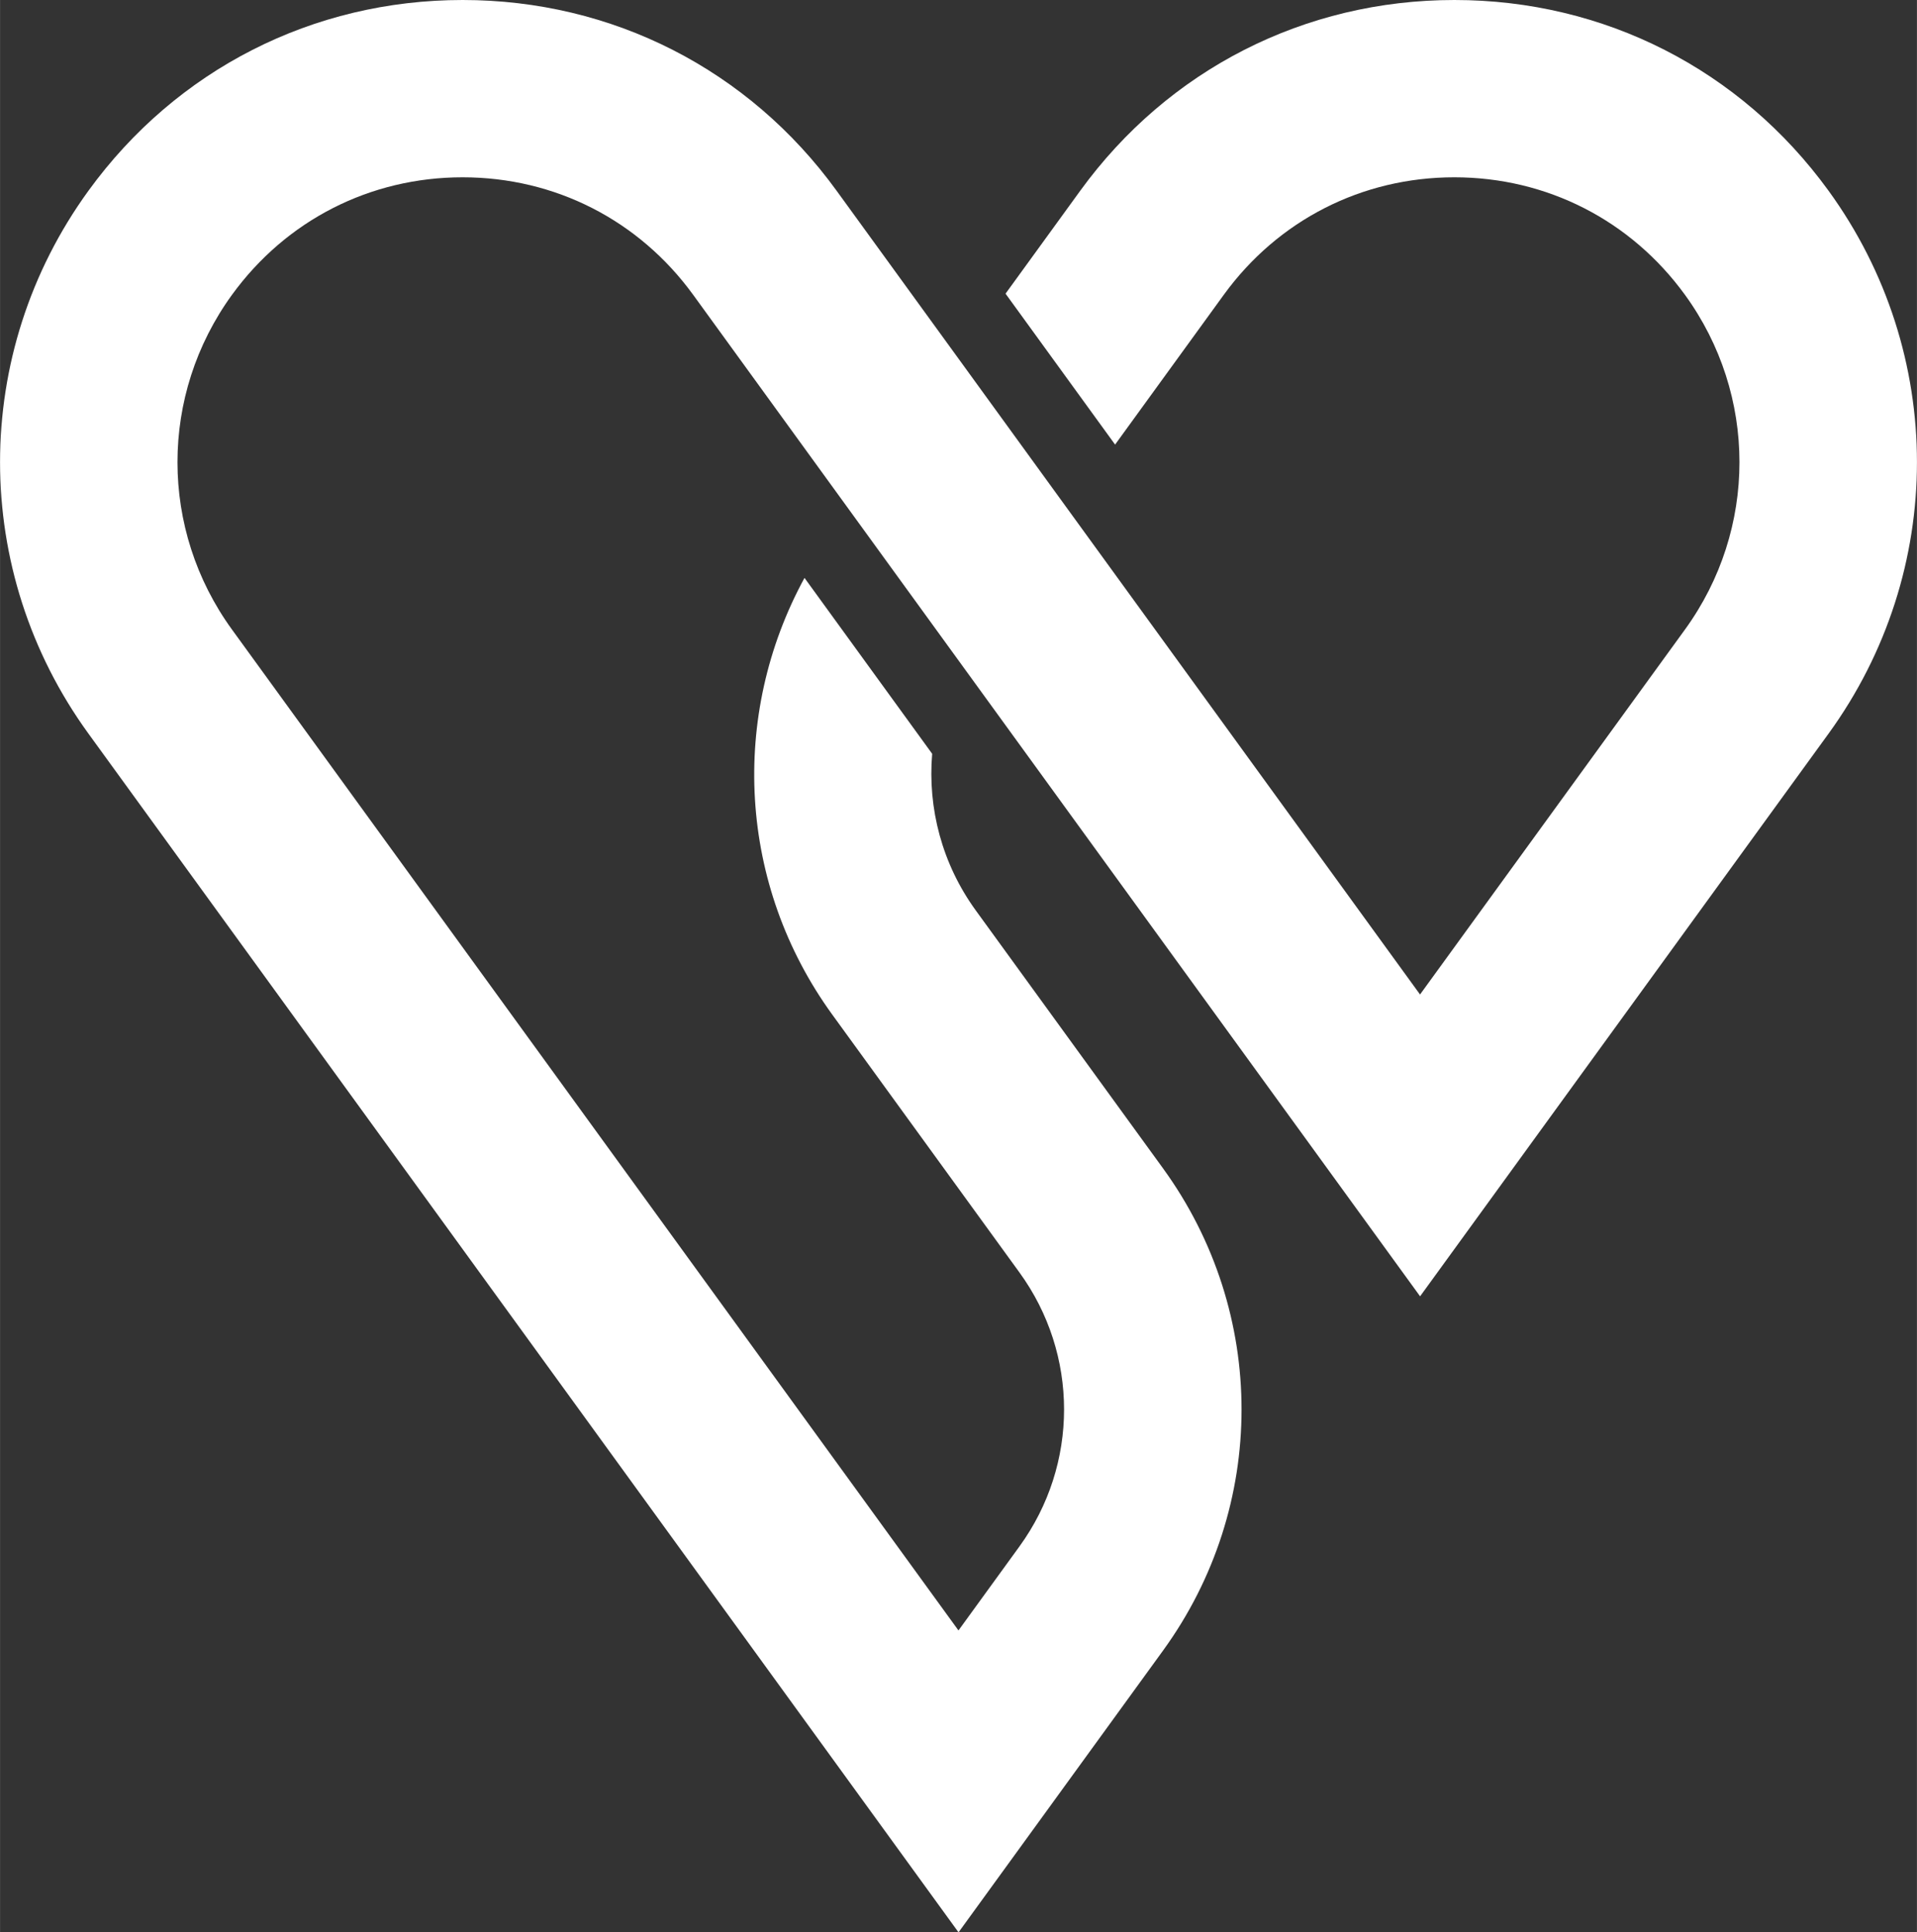 <?xml version="1.0" encoding="UTF-8"?>
<svg id="a" data-name="Layer 1" xmlns="http://www.w3.org/2000/svg" width="11.494mm" height="11.588mm" viewBox="0 0 32.581 32.849">
  <rect x="0" y="0" width="32.581" height="32.849" fill="#333333" stroke="none"/>
  <path d="M31.078,3.242c-1.495-2.06-3.813-3.242-6.359-3.242s-4.863,1.182-6.359,3.242l-1.27,1.75,1.862,2.566,1.847-2.546c.922-1.27,2.35-1.998,3.919-1.998s2.998,.729,3.92,1.998c1.235,1.702,1.235,3.988,0,5.69l-4.503,6.204-5.984-8.245-1.862-2.566h0l-2.07-2.852C12.725,1.182,10.407,0,7.862,0S2.998,1.182,1.503,3.242C-.501,6.002-.501,9.712,1.503,12.472l14.788,20.377,3.476-4.79c1.779-2.451,1.779-5.746,0-8.197l-3.182-4.384c-.575-.792-.82-1.738-.742-2.664l-2.17-2.99c-1.276,2.341-1.127,5.22,.472,7.424l3.182,4.384c1.01,1.392,1.011,3.263,0,4.656l-1.037,1.429L3.942,10.702c-1.235-1.702-1.235-3.988,0-5.69,.922-1.27,2.35-1.998,3.92-1.998s2.997,.729,3.919,1.998l2.125,2.929h0l2.404,3.313h0l7.826,10.783,6.942-9.565c2.004-2.76,2.004-6.47,0-9.23Z" fill="#fff"/>
</svg>